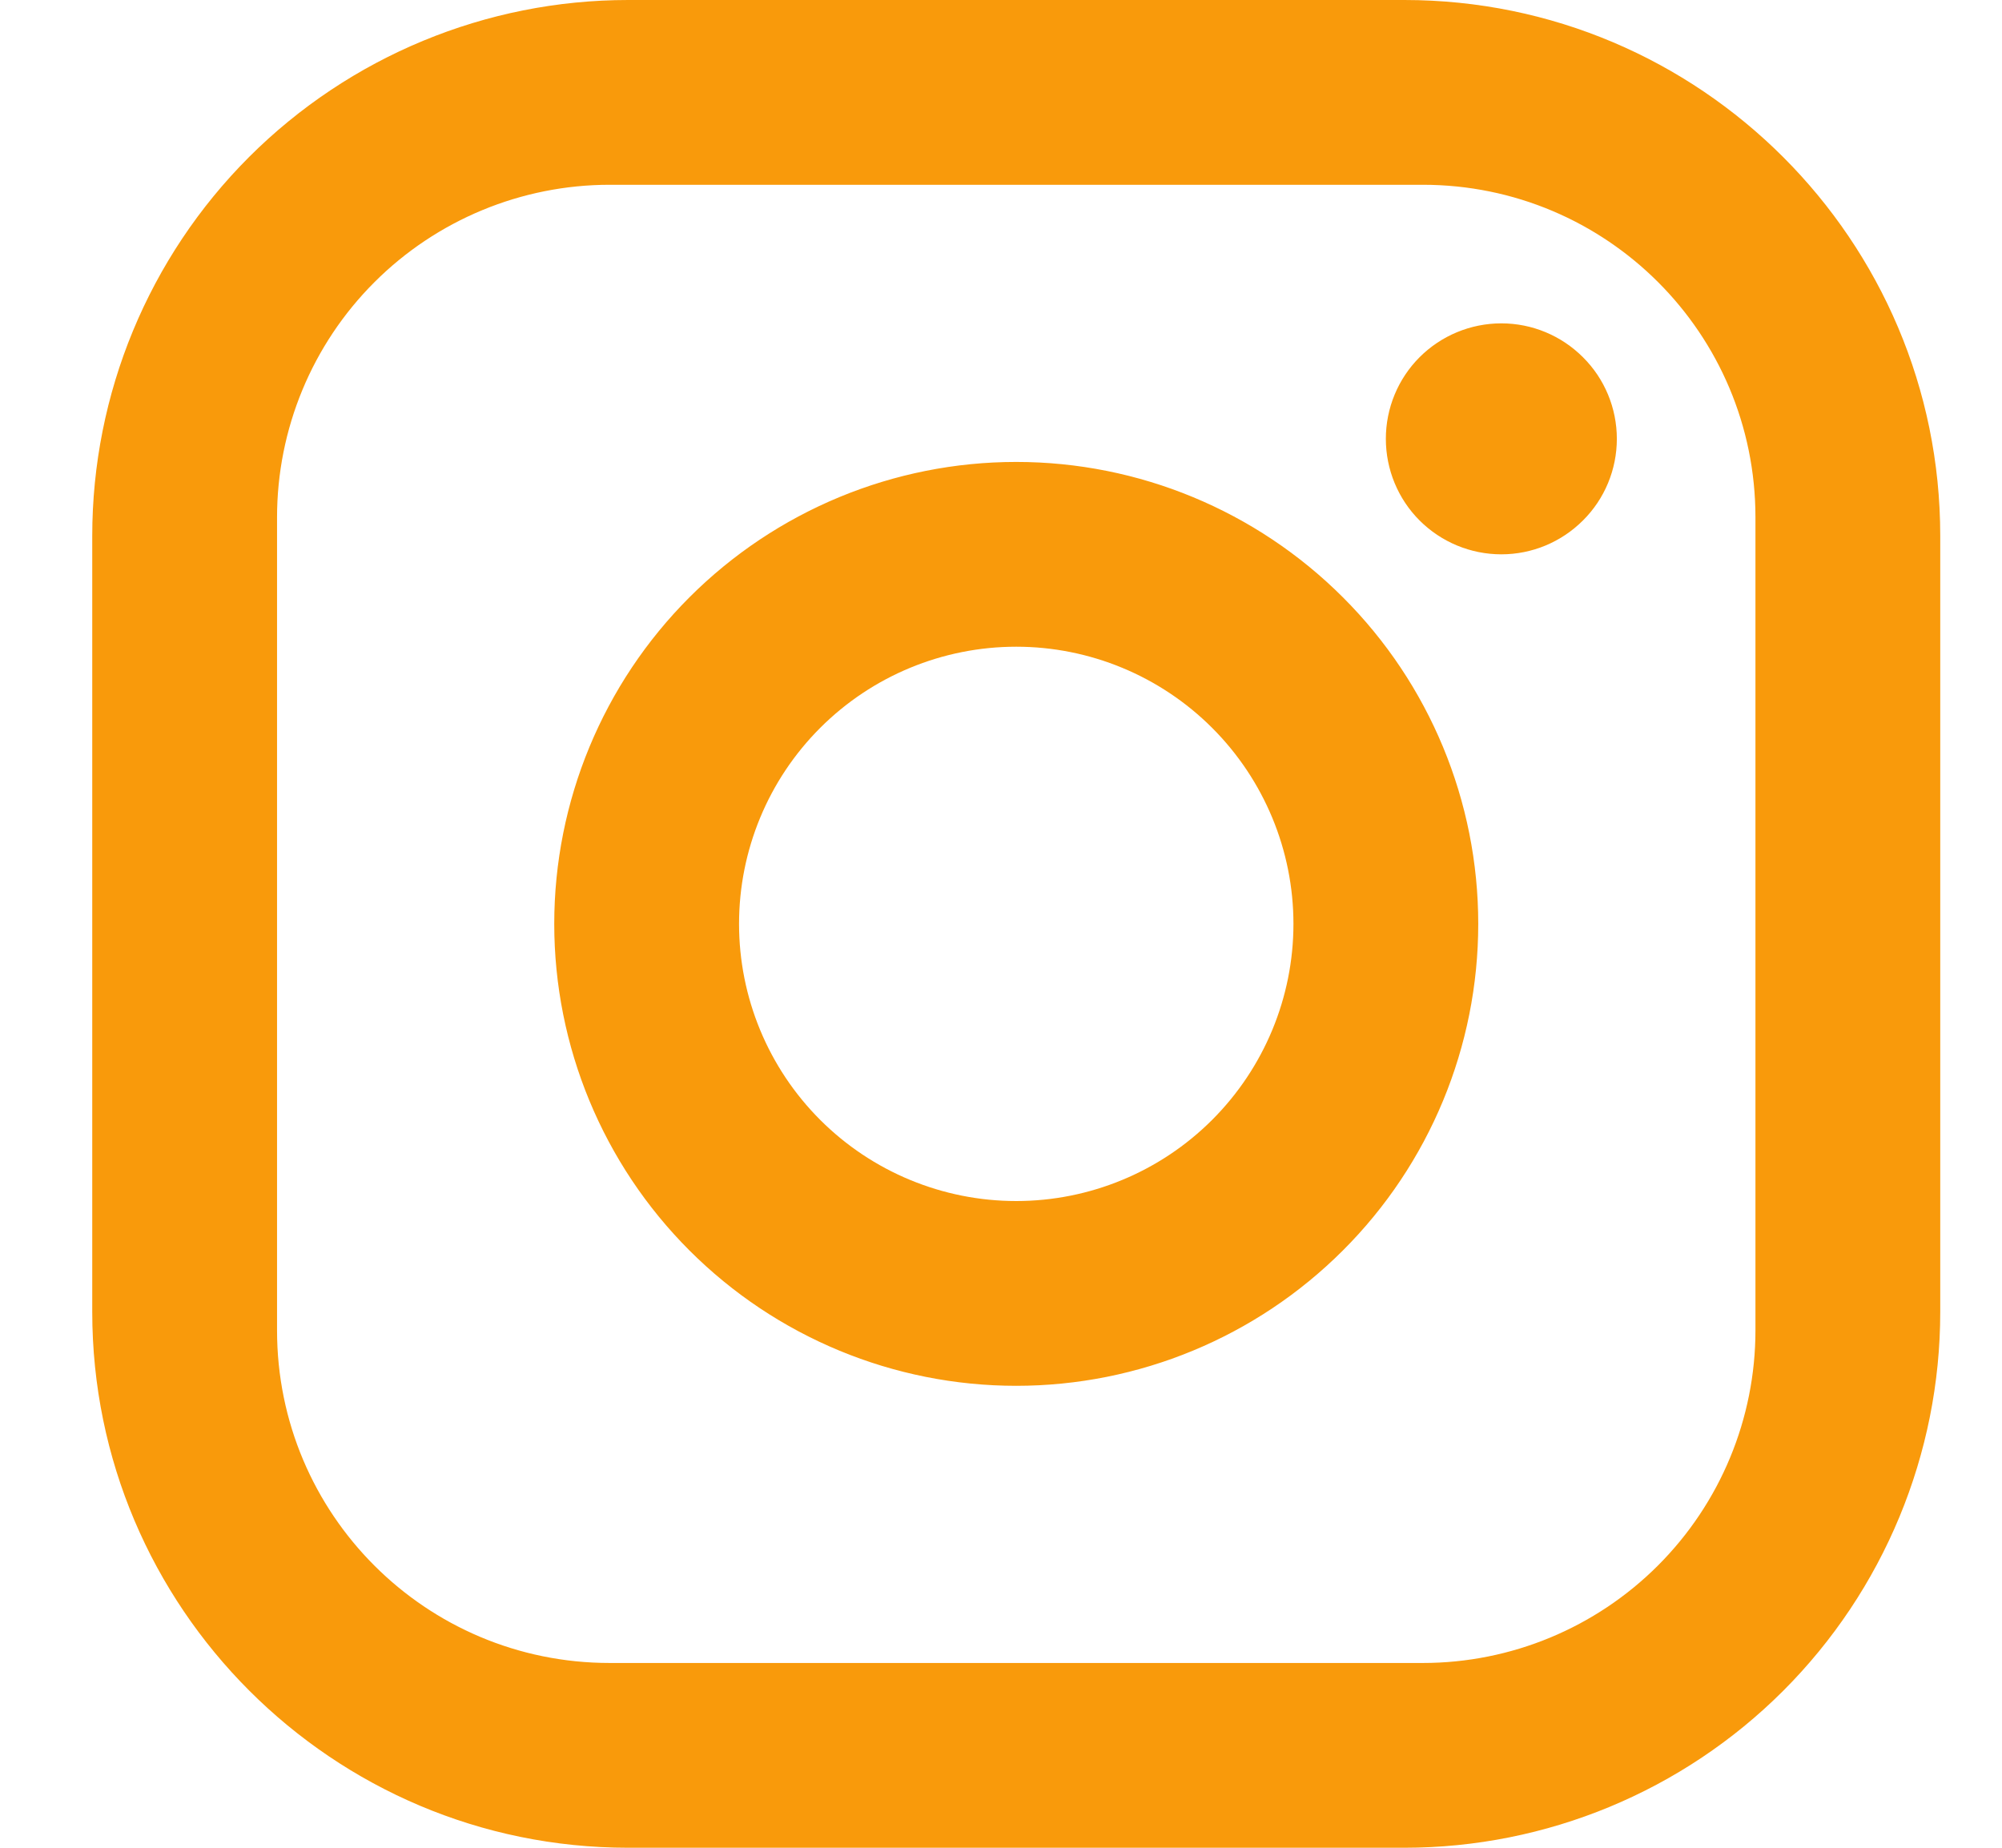 <svg width="13" height="12" viewBox="0 0 13 12" fill="none" xmlns="http://www.w3.org/2000/svg">
<path d="M4.079 0H9.119C11.039 0 12.599 1.56 12.599 3.48V8.52C12.599 9.443 12.232 10.328 11.579 10.981C10.927 11.633 10.042 12 9.119 12H4.079C2.159 12 0.599 10.44 0.599 8.52V3.48C0.599 2.557 0.965 1.672 1.618 1.019C2.271 0.367 3.156 0 4.079 0ZM3.959 1.2C3.386 1.2 2.836 1.428 2.431 1.833C2.026 2.238 1.799 2.787 1.799 3.36V8.64C1.799 9.834 2.765 10.8 3.959 10.8H9.239C9.812 10.8 10.361 10.572 10.766 10.167C11.171 9.762 11.399 9.213 11.399 8.64V3.36C11.399 2.166 10.433 1.2 9.239 1.2H3.959ZM9.749 2.1C9.948 2.1 10.138 2.179 10.279 2.32C10.42 2.46 10.499 2.651 10.499 2.85C10.499 3.049 10.42 3.24 10.279 3.38C10.138 3.521 9.948 3.6 9.749 3.6C9.55 3.6 9.359 3.521 9.218 3.38C9.078 3.24 8.999 3.049 8.999 2.85C8.999 2.651 9.078 2.46 9.218 2.32C9.359 2.179 9.55 2.1 9.749 2.1ZM6.599 3C7.394 3 8.157 3.316 8.72 3.879C9.283 4.441 9.599 5.204 9.599 6C9.599 6.796 9.283 7.559 8.72 8.121C8.157 8.684 7.394 9 6.599 9C5.803 9 5.04 8.684 4.477 8.121C3.915 7.559 3.599 6.796 3.599 6C3.599 5.204 3.915 4.441 4.477 3.879C5.04 3.316 5.803 3 6.599 3ZM6.599 4.2C6.121 4.2 5.663 4.39 5.326 4.727C4.988 5.065 4.799 5.523 4.799 6C4.799 6.477 4.988 6.935 5.326 7.273C5.663 7.61 6.121 7.8 6.599 7.8C7.076 7.8 7.534 7.61 7.871 7.273C8.209 6.935 8.399 6.477 8.399 6C8.399 5.523 8.209 5.065 7.871 4.727C7.534 4.39 7.076 4.2 6.599 4.2Z" fill="#F99A0B"/>
</svg>
